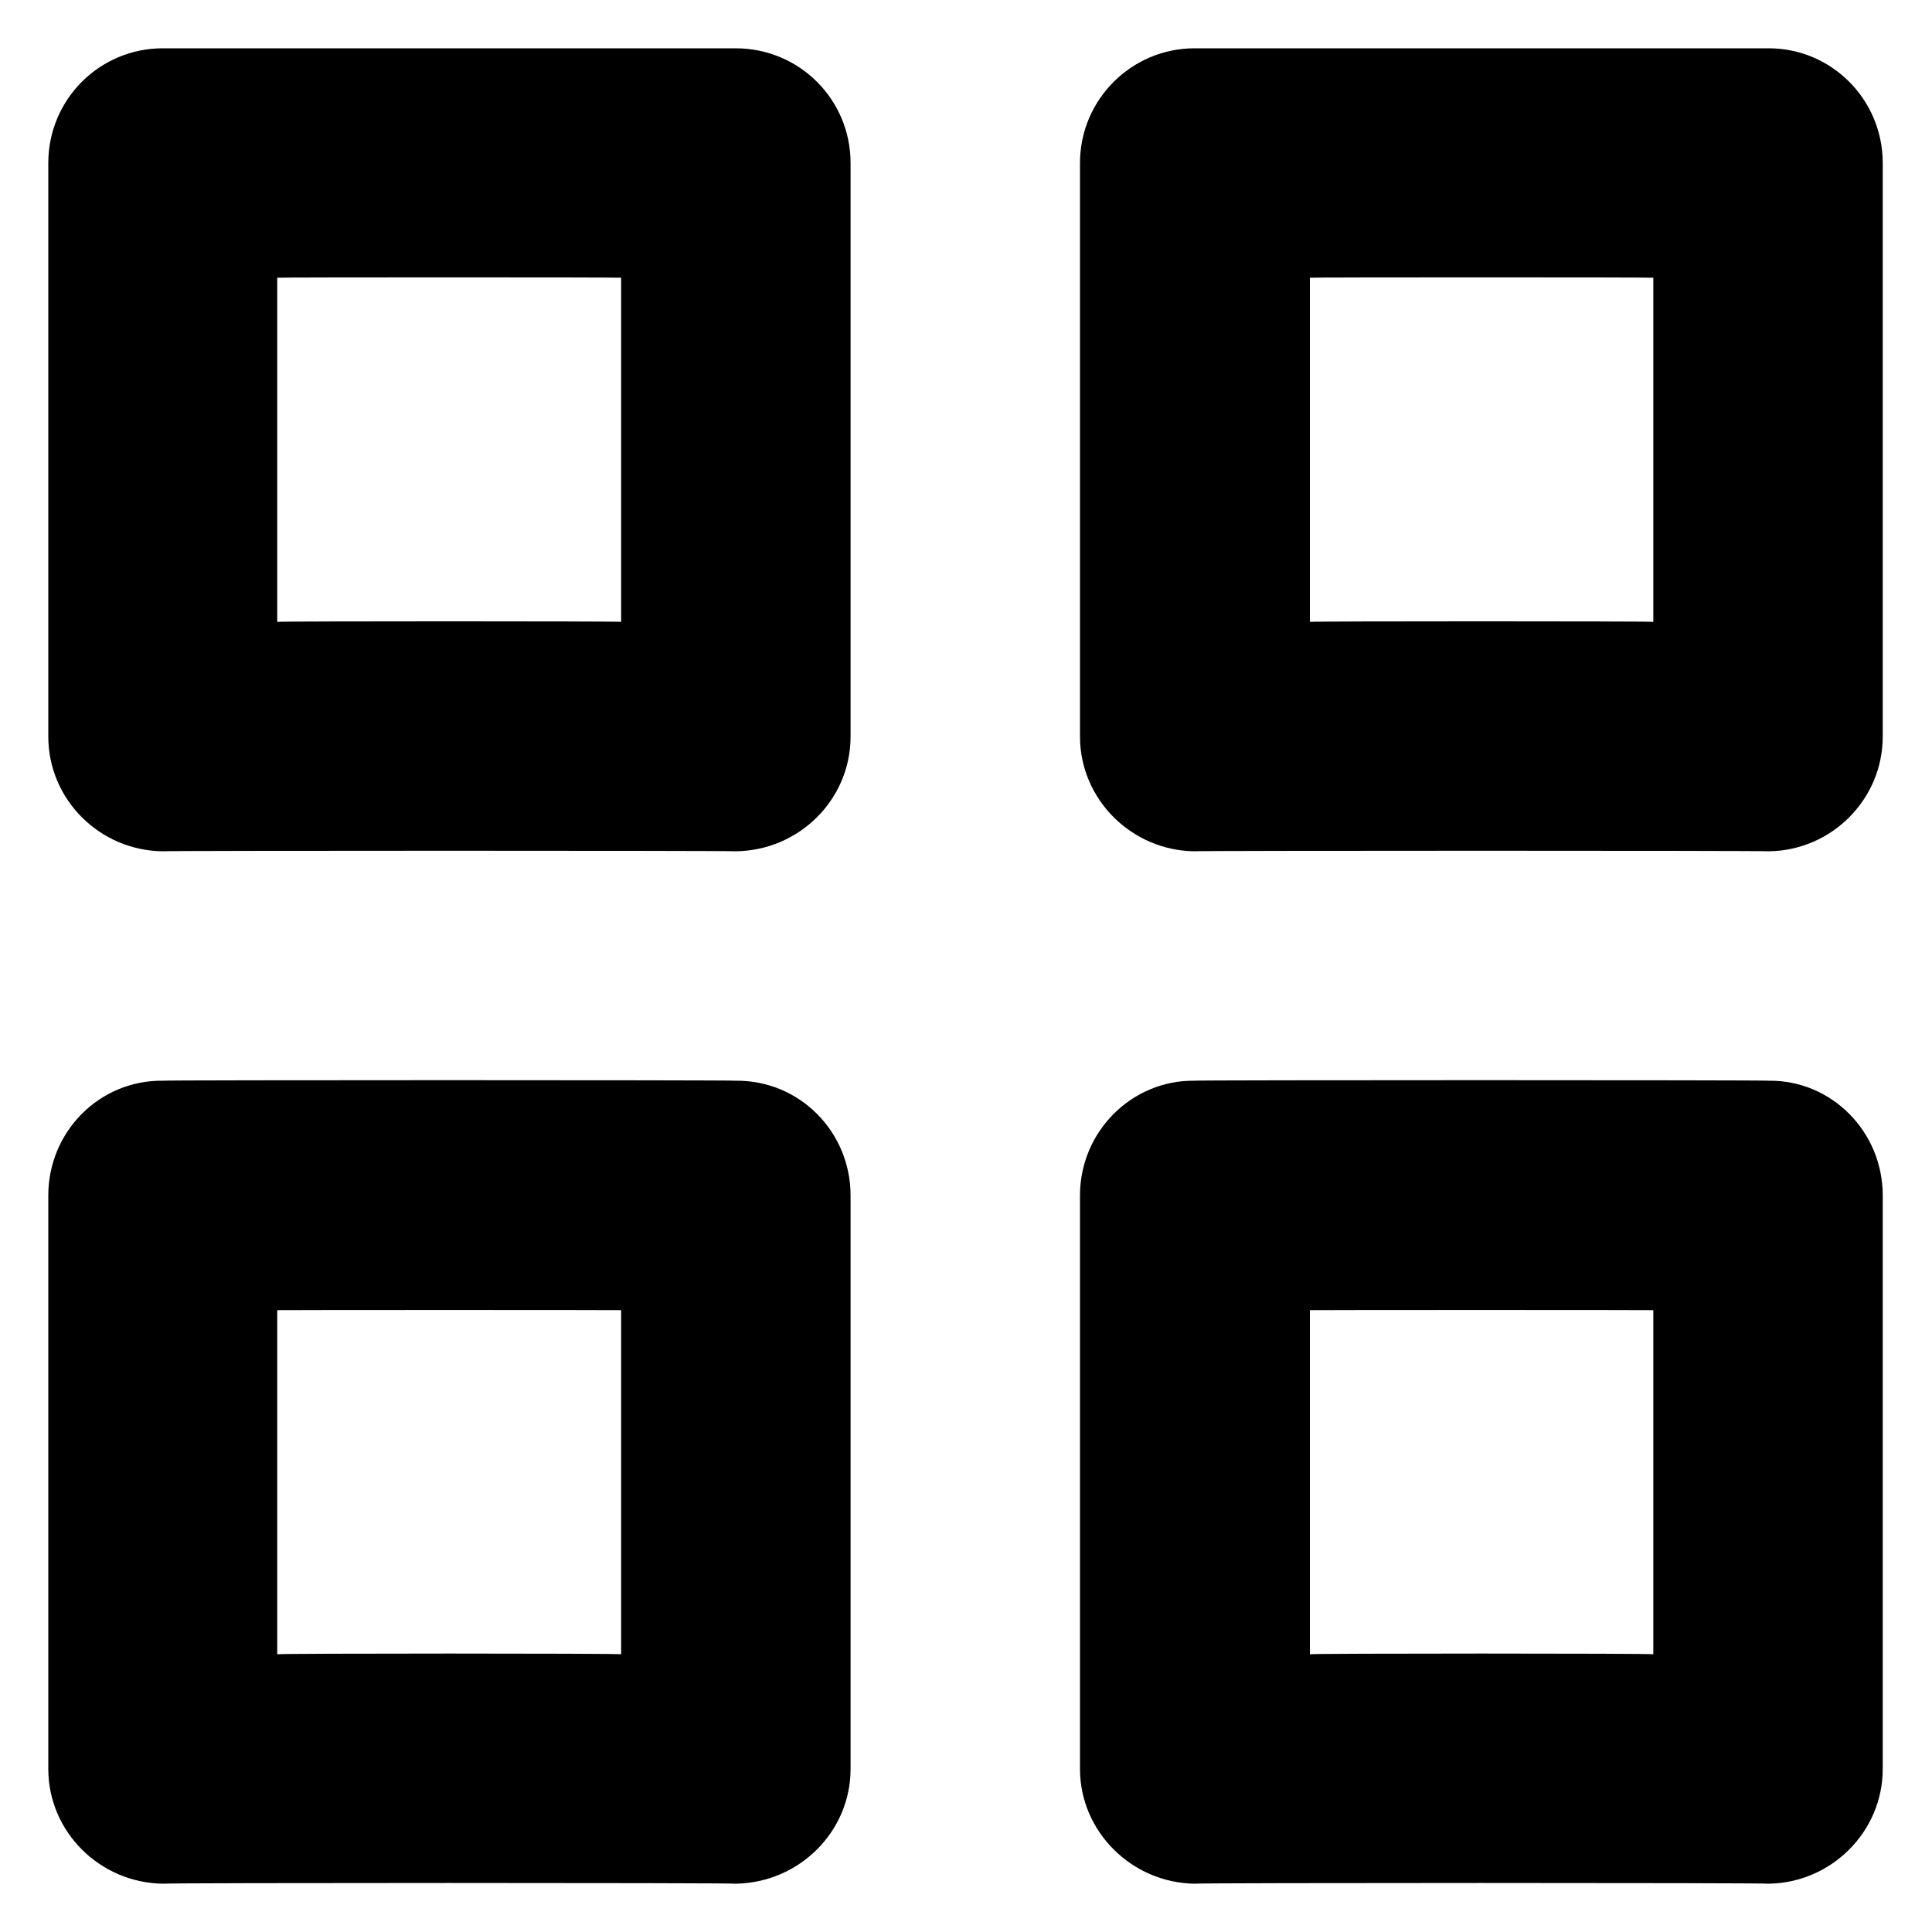 <svg xmlns="http://www.w3.org/2000/svg" version="1.1" xmlns:xlink="http://www.w3.org/1999/xlink" width="100%" height="100%" id="svgWorkerArea" viewBox="0 0 400 400" xmlns:artdraw="https://artdraw.muisca.co" style="background: white;"><defs id="defsdoc"><pattern id="patternBool" x="0" y="0" width="10" height="10" patternUnits="userSpaceOnUse" patternTransform="rotate(35)"><circle cx="5" cy="5" r="4" style="stroke: none;fill: #ff000070;"></circle></pattern></defs><g id="fileImp-200743369" class="cosito"><path id="Path_56" fill="#000000" fill-rule="evenodd" class="grouped" d="M152.3 223.75C152.3 223.6 33.7 223.6 33.7 223.75 20.6 223.6 10 234.3 10 247.5 10 247.3 10 366.2 10 366.25 10 379.2 20.6 389.8 33.7 390 33.7 389.8 152.3 389.8 152.3 390 165.5 389.8 176.1 379.2 176.1 366.25 176.1 366.2 176.1 247.3 176.1 247.5 176.1 234.3 165.5 223.6 152.3 223.75 152.3 223.6 152.3 223.6 152.3 223.75M128.6 342.5C128.6 342.3 57.4 342.3 57.4 342.5 57.4 342.3 57.4 271.2 57.4 271.25 57.4 271.2 128.6 271.2 128.6 271.25 128.6 271.2 128.6 342.3 128.6 342.5M152.3 10C152.3 10 33.7 10 33.7 10 20.6 10 10 20.6 10 33.75 10 33.7 10 152.3 10 152.5 10 165.5 20.6 176.1 33.7 176.25 33.7 176.1 152.3 176.1 152.3 176.25 165.5 176.1 176.1 165.5 176.1 152.5 176.1 152.3 176.1 33.7 176.1 33.75 176.1 20.6 165.5 10 152.3 10 152.3 10 152.3 10 152.3 10M128.6 128.75C128.6 128.6 57.4 128.6 57.4 128.75 57.4 128.6 57.4 57.4 57.4 57.5 57.4 57.4 128.6 57.4 128.6 57.5 128.6 57.4 128.6 128.6 128.6 128.75M366.2 223.75C366.2 223.6 247.3 223.6 247.3 223.75 234.3 223.6 223.6 234.3 223.6 247.5 223.6 247.3 223.6 366.2 223.6 366.25 223.6 379.2 234.3 389.8 247.3 390 247.3 389.8 366.2 389.8 366.2 390 379.2 389.8 389.8 379.2 389.8 366.25 389.8 366.2 389.8 247.3 389.8 247.5 389.8 234.3 379.2 223.6 366.2 223.75 366.2 223.6 366.2 223.6 366.2 223.75M342.3 342.5C342.3 342.3 271.2 342.3 271.2 342.5 271.2 342.3 271.2 271.2 271.2 271.25 271.2 271.2 342.3 271.2 342.3 271.25 342.3 271.2 342.3 342.3 342.3 342.5M366.2 10C366.2 10 247.3 10 247.3 10 234.3 10 223.6 20.6 223.6 33.75 223.6 33.7 223.6 152.3 223.6 152.5 223.6 165.5 234.3 176.1 247.3 176.25 247.3 176.1 366.2 176.1 366.2 176.25 379.2 176.1 389.8 165.5 389.8 152.5 389.8 152.3 389.8 33.7 389.8 33.75 389.8 20.6 379.2 10 366.2 10 366.2 10 366.2 10 366.2 10M342.3 128.75C342.3 128.6 271.2 128.6 271.2 128.75 271.2 128.6 271.2 57.4 271.2 57.5 271.2 57.4 342.3 57.4 342.3 57.5 342.3 57.4 342.3 128.6 342.3 128.75"></path></g></svg>